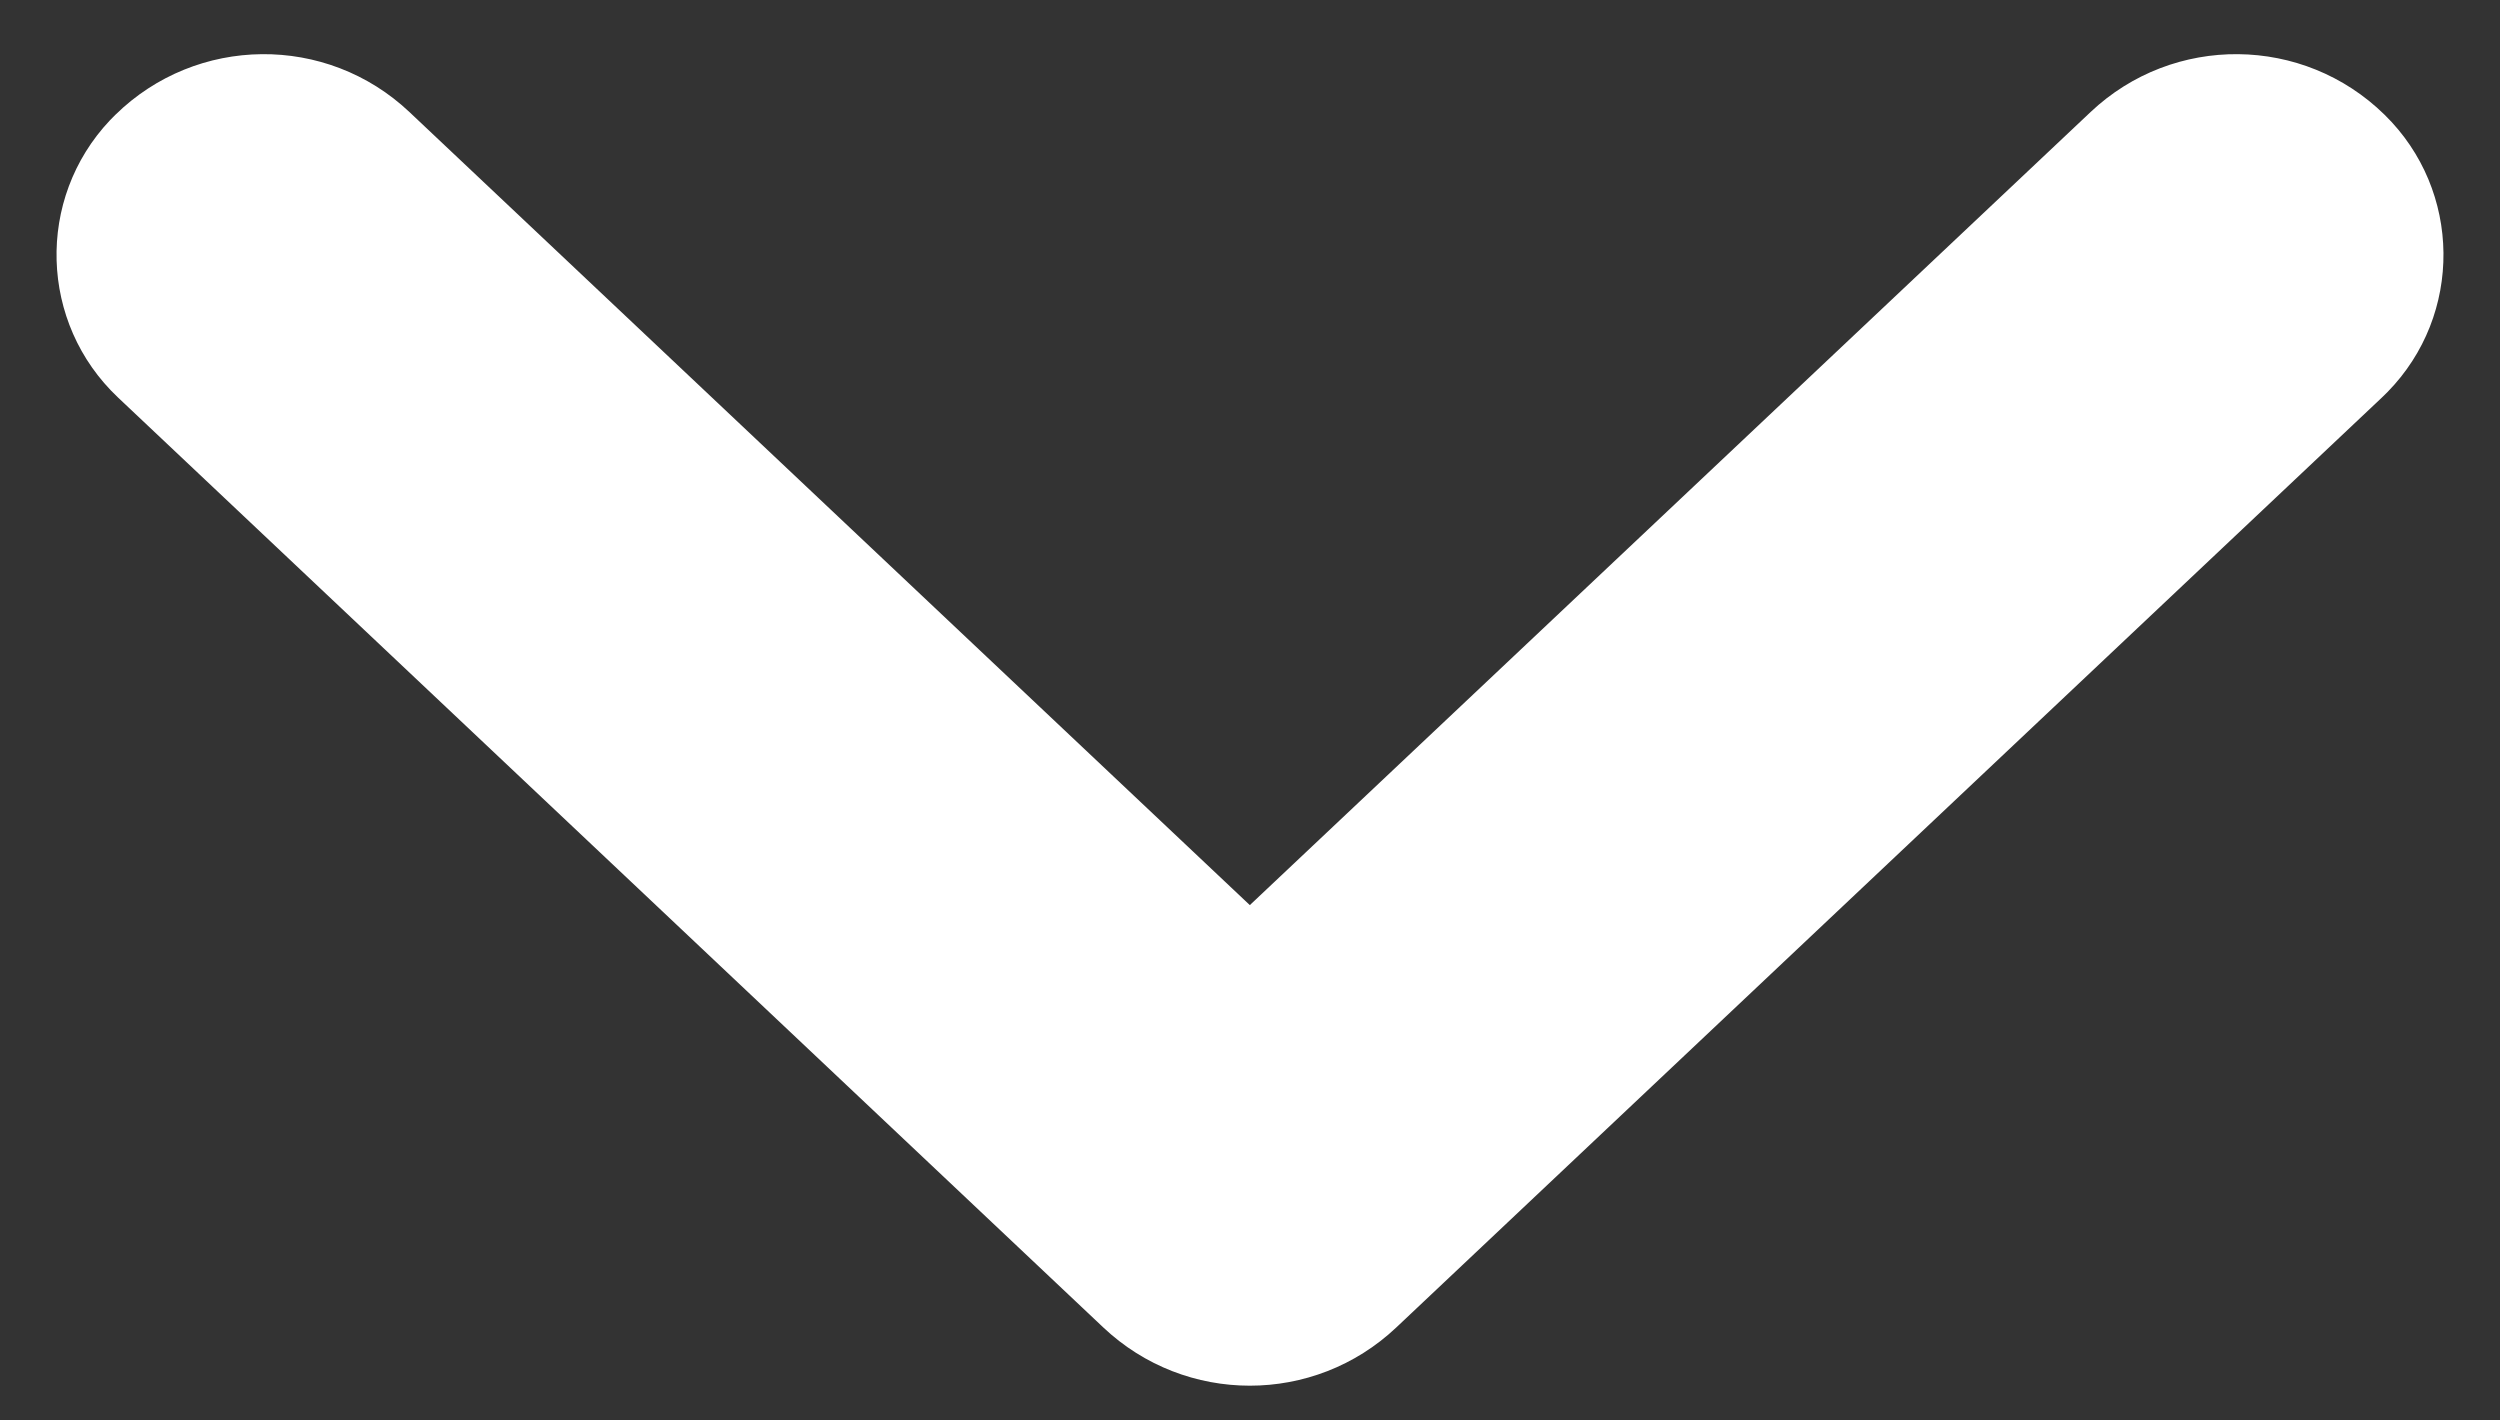 <svg width="44" height="25" viewBox="0 0 44 25" fill="none" xmlns="http://www.w3.org/2000/svg">
<rect x="0" y="0" width="44" height="25" fill="#333333" stroke="none"/>
<path d="M21.997 15.93L36.795 1.971C38.253 0.595 40.538 0.617 41.969 2.02C43.331 3.354 43.353 5.54 42.019 6.901C41.987 6.933 41.955 6.965 41.922 6.996L24.574 23.364C23.127 24.73 20.866 24.729 19.419 23.364L2.077 6.996C0.691 5.687 0.628 3.502 1.936 2.116C1.967 2.083 1.999 2.051 2.031 2.02C3.463 0.617 5.747 0.595 7.205 1.971L21.997 15.93Z" fill="white"/>
</svg>